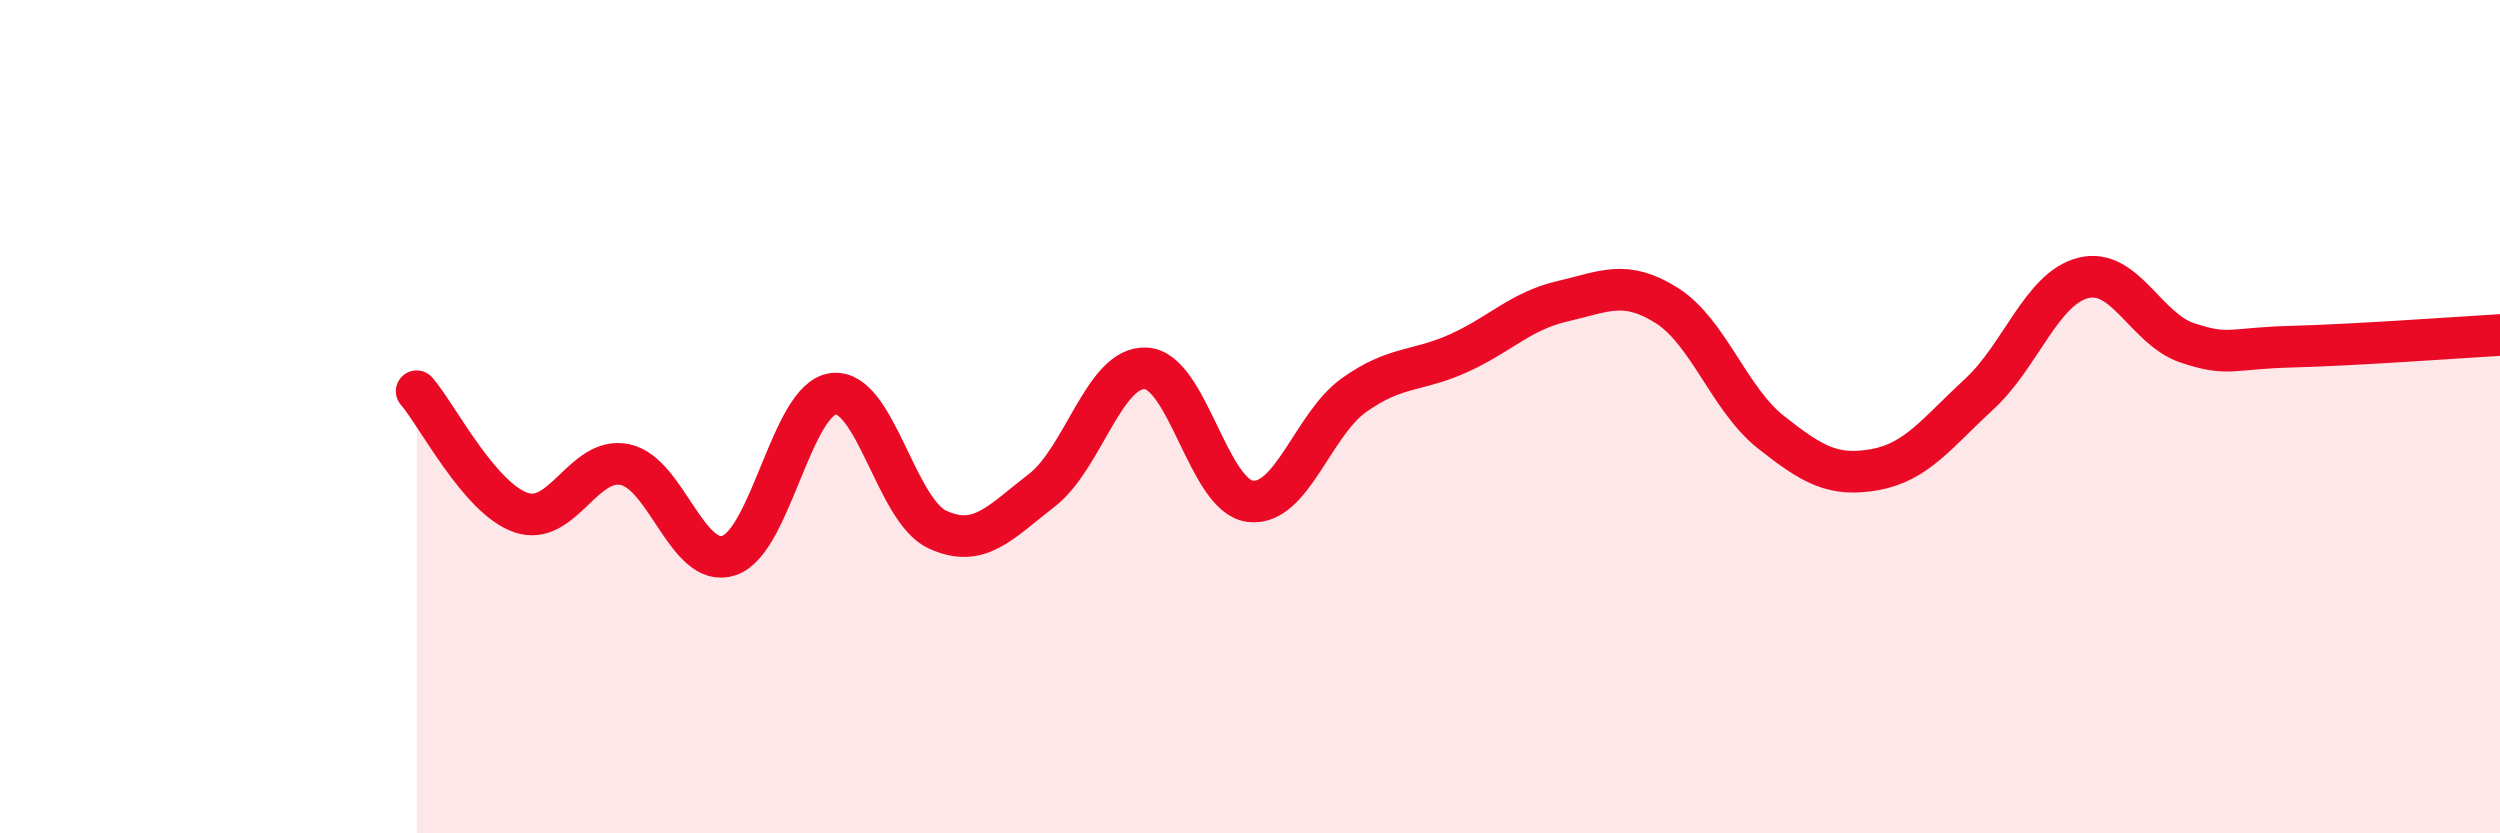 
    <svg width="60" height="20" viewBox="0 0 60 20" xmlns="http://www.w3.org/2000/svg">
      <path
        d="M 10,9.39 C 10.5,9.97 11.5,11.95 12.5,12.3 C 13.5,12.65 14,10.94 15,11.15 C 16,11.36 16.5,13.67 17.5,13.33 C 18.5,12.99 19,9.57 20,9.45 C 21,9.33 21.5,12.25 22.5,12.71 C 23.5,13.17 24,12.54 25,11.77 C 26,11 26.5,8.79 27.5,8.84 C 28.5,8.89 29,11.9 30,12.03 C 31,12.16 31.5,10.19 32.5,9.48 C 33.5,8.77 34,8.93 35,8.48 C 36,8.03 36.5,7.46 37.5,7.23 C 38.5,7 39,6.7 40,7.33 C 41,7.96 41.5,9.58 42.5,10.37 C 43.5,11.16 44,11.45 45,11.27 C 46,11.09 46.5,10.38 47.5,9.46 C 48.5,8.54 49,6.92 50,6.67 C 51,6.42 51.5,7.9 52.5,8.23 C 53.5,8.56 53.5,8.36 55,8.32 C 56.5,8.28 59,8.1 60,8.04L60 20L10 20Z"
        fill="#EB0A25"
        opacity="0.1"
        stroke-linecap="round"
        stroke-linejoin="round"
      />
      <path
        d="M 10,9.39 C 10.5,9.97 11.5,11.95 12.5,12.3 C 13.5,12.65 14,10.94 15,11.15 C 16,11.36 16.5,13.67 17.5,13.33 C 18.5,12.99 19,9.57 20,9.45 C 21,9.33 21.5,12.25 22.5,12.71 C 23.5,13.17 24,12.54 25,11.77 C 26,11 26.5,8.79 27.5,8.84 C 28.5,8.89 29,11.9 30,12.03 C 31,12.16 31.5,10.19 32.5,9.48 C 33.5,8.77 34,8.93 35,8.48 C 36,8.03 36.5,7.46 37.5,7.23 C 38.5,7 39,6.7 40,7.33 C 41,7.96 41.5,9.58 42.5,10.37 C 43.5,11.16 44,11.45 45,11.27 C 46,11.09 46.5,10.38 47.5,9.46 C 48.5,8.54 49,6.92 50,6.67 C 51,6.42 51.5,7.9 52.5,8.23 C 53.5,8.56 53.5,8.36 55,8.32 C 56.5,8.28 59,8.1 60,8.04"
        stroke="#EB0A25"
        stroke-width="1"
        fill="none"
        stroke-linecap="round"
        stroke-linejoin="round"
      />
    </svg>
  